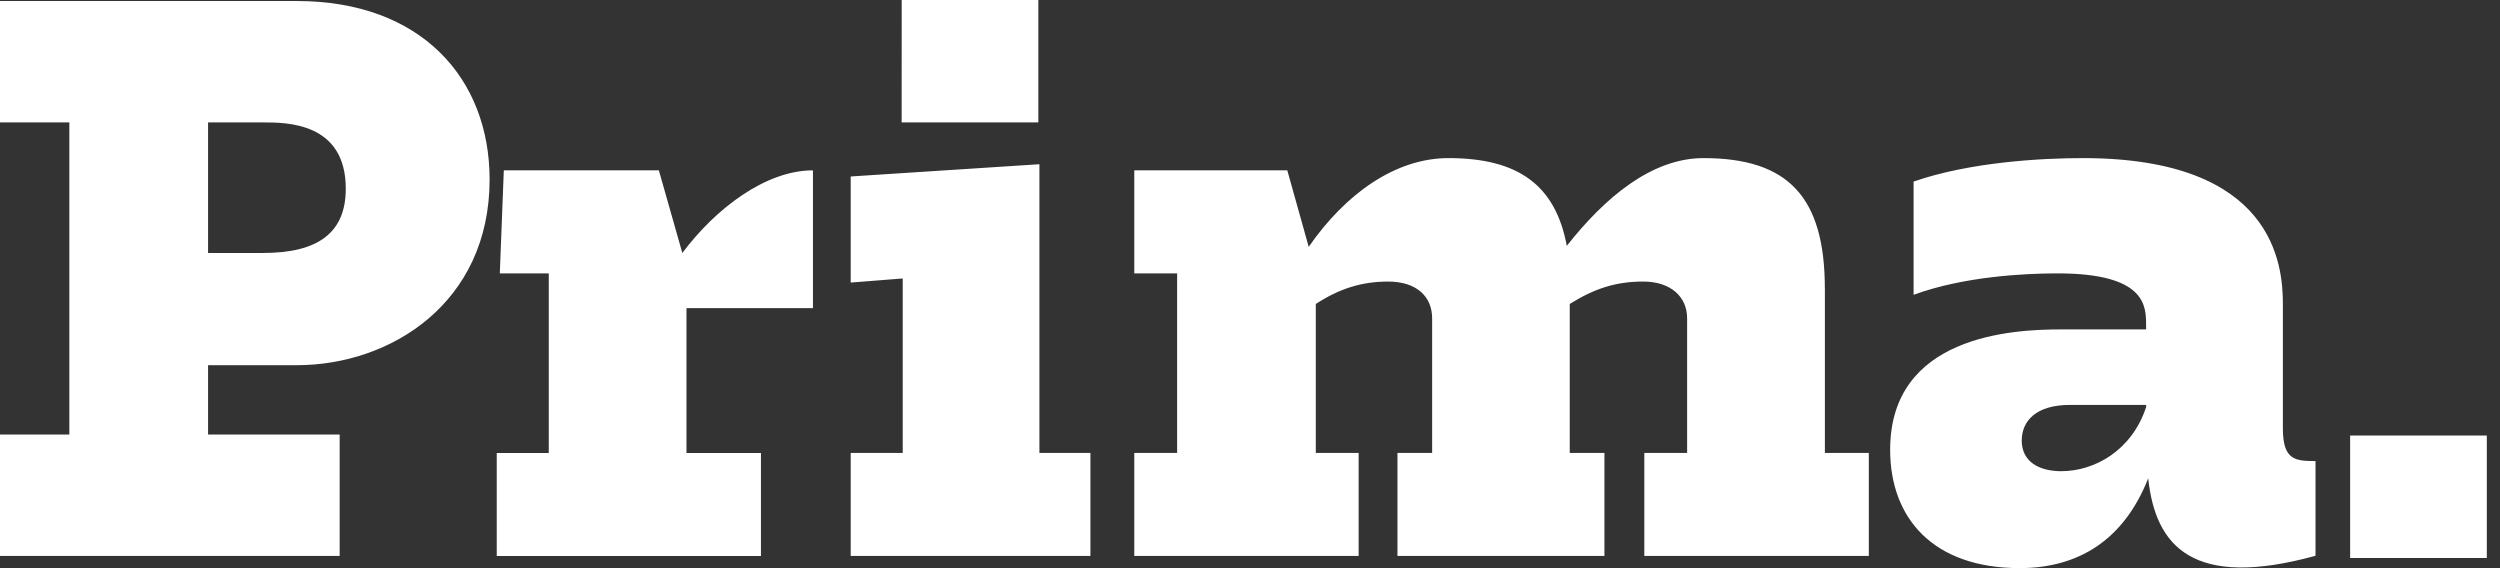 <?xml version="1.0" encoding="UTF-8"?> <svg xmlns="http://www.w3.org/2000/svg" width="132" height="30" viewBox="0 0 132 30" fill="none"><rect x="0" y="0" width="132" height="30" fill="#333333" stroke="none"/><g clip-path="url(#clip0_98_4346)"><path d="M15.672 0.054H-0.001V6.463H3.661V22.944H-0.001V29.354H17.934V22.944H10.986V19.282H15.672C20.627 19.282 25.851 15.996 25.851 9.477C25.851 4.147 22.243 0.054 15.672 0.054ZM13.894 13.357H10.986V6.463H13.894C15.133 6.463 18.257 6.463 18.257 9.963C18.257 12.283 16.803 13.357 13.894 13.357ZM42.924 8.995V16.269H36.246V23.917H40.178V29.357H26.228V23.917H28.975V14.434H26.39L26.601 8.995H34.788L36.027 13.357C37.804 10.987 40.443 8.995 42.92 8.995H42.924ZM96.354 15.242V23.914H98.674V29.354H86.82V23.914H89.08V16.804C89.08 15.673 88.219 14.866 86.761 14.866C85.303 14.866 84.175 15.242 82.882 16.05V23.914H84.714V29.354H73.786V23.914H75.617V16.804C75.617 15.673 74.809 14.866 73.297 14.866C71.897 14.866 70.713 15.242 69.474 16.05V23.914H71.736V29.354H59.89V23.914H62.152V14.434H59.89V8.995H67.969L69.1 13.033C71.039 10.233 73.678 8.348 76.479 8.348C80.195 8.348 82.134 9.802 82.727 12.981C84.719 10.45 87.196 8.348 89.944 8.348C94.414 8.348 96.352 10.395 96.352 15.242H96.354ZM120.536 22.622V16.05C120.536 13.95 120.051 8.348 109.979 8.348C107.765 8.348 104.001 8.559 101.038 9.587V15.566C103.674 14.596 106.909 14.434 108.629 14.434C113.314 14.434 113.314 16.158 113.314 17.182V17.393H108.794C106.264 17.393 99.8 17.715 99.8 23.747C99.8 27.356 102.062 29.996 106.639 29.996C109.709 29.996 112.133 28.541 113.426 25.252C113.803 28.86 115.796 31.122 122.259 29.345V24.344C121.182 24.344 120.536 24.29 120.536 22.62V22.622ZM108.848 24.88C107.609 24.88 106.748 24.341 106.748 23.264C106.748 22.186 107.556 21.38 109.278 21.38H113.317V21.485C112.563 23.804 110.571 24.878 108.847 24.878L108.848 24.88ZM54.881 8.671V23.914H57.574V29.354H44.917V23.914H47.664V14.703L44.917 14.919V9.318L54.881 8.671ZM47.607 6.463H54.824V0H47.61L47.607 6.463ZM124.087 29.461H131.304V22.998H124.087V29.461Z" fill="white"></path></g><defs><clipPath id="clip0_98_4346"><rect width="131.309" height="30" fill="white"></rect></clipPath></defs></svg> 